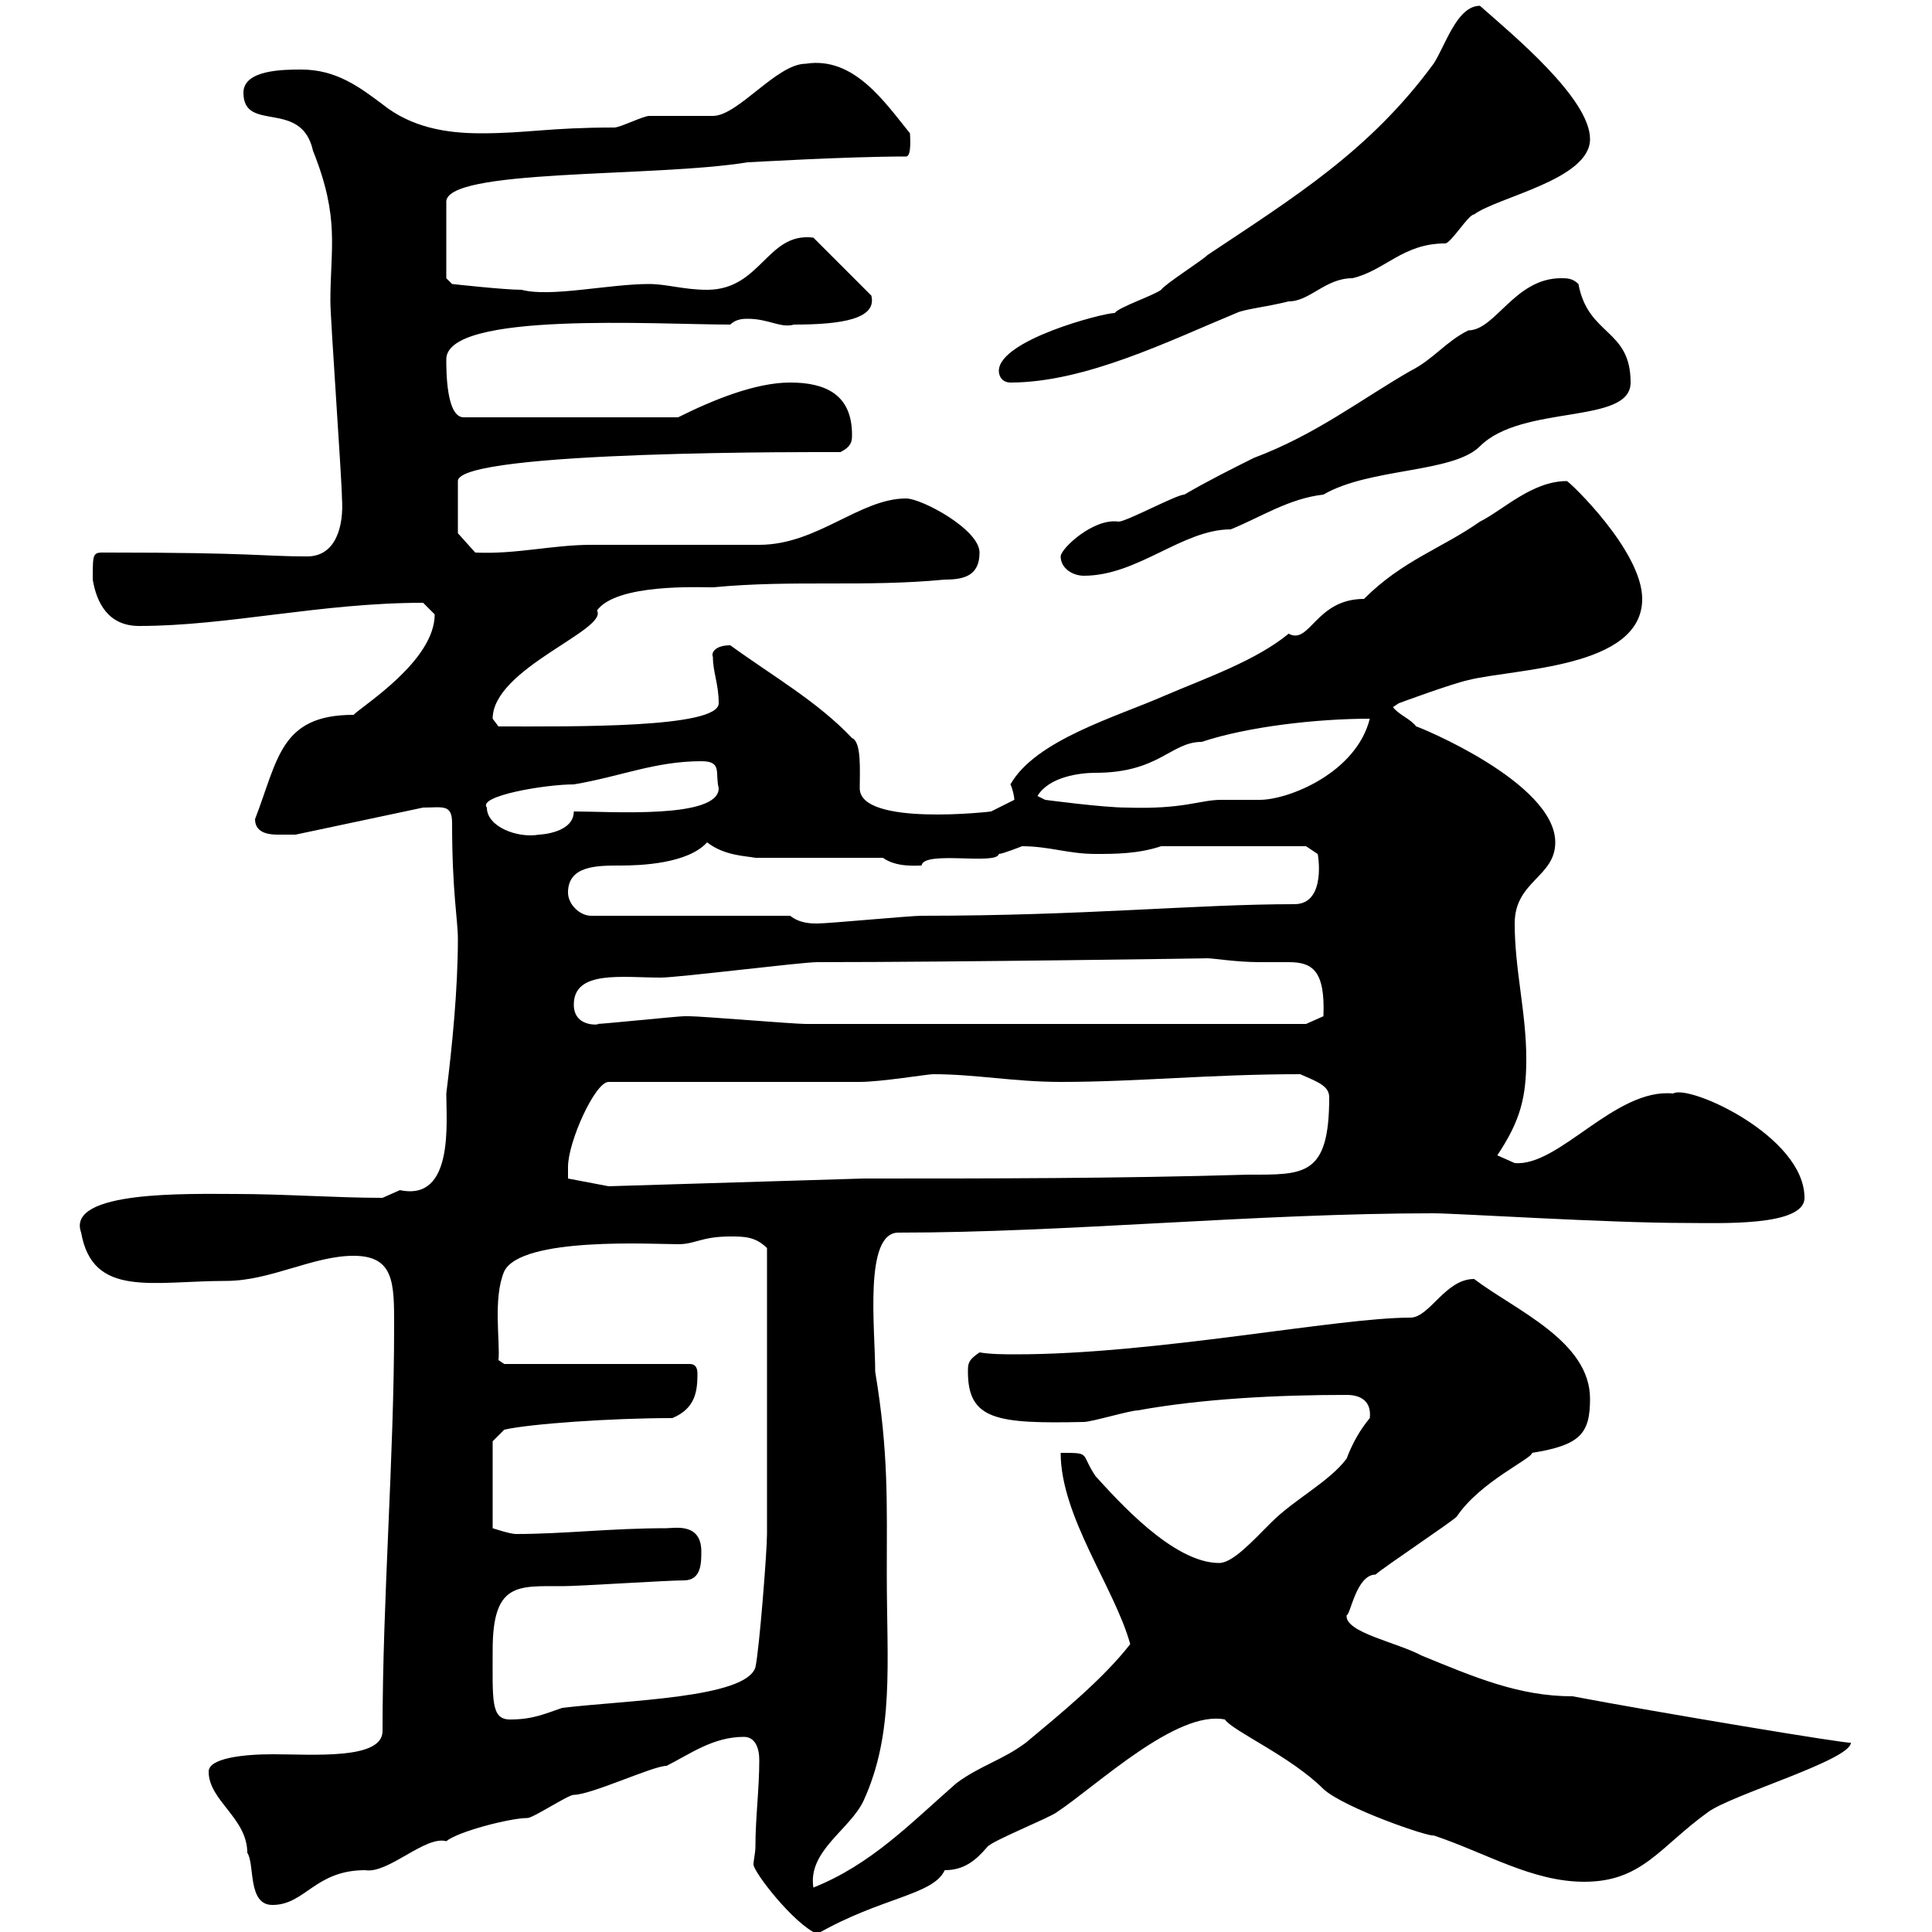 <svg xmlns="http://www.w3.org/2000/svg" xmlns:xlink="http://www.w3.org/1999/xlink" width="300" height="300"><path d="M117.30 286.80C117.30 287.70 117 288.90 117 289.50C117 290.70 123.30 298.80 126.90 300.30C136.80 294.60 144.90 294.30 146.70 290.40C149.70 290.40 151.50 288.90 153.30 286.80C153.90 285.90 162.90 282.30 164.10 281.40C170.40 277.20 182.70 265.50 190.20 267C191.40 268.80 200.40 272.70 205.50 277.80C208.80 280.80 222 285.30 222.60 285C230.70 287.70 237.90 292.20 246 292.20C255 292.20 257.70 286.80 265.20 281.40C268.80 278.70 287.40 273.30 287.40 270.60C287.40 270.90 256.80 265.80 244.20 263.40C235.80 263.40 228.90 260.40 220.80 257.10C216.90 255 208.80 253.50 209.10 250.80C209.70 250.80 210.60 244.50 213.60 244.50C214.50 243.60 225.30 236.40 226.20 235.50C229.80 230.10 237.90 226.50 237.90 225.60C245.40 224.40 246.90 222.60 246.90 217.20C246.90 208.20 235.20 203.40 228.90 198.60C224.40 198.60 222 204.60 219 204.60C207.60 204.60 179.40 210.30 157.80 210.30C156 210.30 153.90 210.30 152.10 210C150.30 211.20 150.30 211.80 150.30 213C150.30 220.50 154.80 221.10 168.30 220.80C169.50 220.80 175.50 219 176.70 219C186.60 217.20 198.30 216.60 209.10 216.60C211.20 216.60 213 217.50 212.70 220.20C211.20 222 210 224.10 209.10 226.50C206.40 230.10 201 232.80 197.40 236.40C194.40 239.40 191.40 242.70 189.30 242.70C182.10 242.70 173.40 232.80 170.10 229.20C167.70 225.60 169.50 225.60 164.70 225.60C164.70 235.50 173.10 246.60 175.50 255.30C171.30 260.70 164.70 266.10 159.30 270.60C155.70 273.30 152.10 274.20 148.50 276.90C141.30 283.20 135.30 289.50 126.30 293.10C125.40 287.40 132 284.10 134.10 279.60C138.90 269.10 137.70 258.30 137.70 244.50C137.70 233.40 138 225.60 135.90 213C135.90 206.40 134.10 191.40 139.50 191.40C165.60 191.40 195 188.40 222.60 188.40C226.20 188.40 249.60 189.90 261.60 189.90C267 189.90 280.20 190.50 280.20 186C280.20 176.40 262.20 168.30 259.80 169.80C250.80 168.90 242.10 181.20 235.20 180.60C235.20 180.60 232.50 179.40 232.50 179.40C236.10 174 237 170.40 237 164.40C237 157.20 235.20 150.60 235.20 143.40C235.20 136.80 241.50 136.20 241.50 130.80C241.50 121.50 220.20 112.80 219.90 112.80C219 111.60 217.20 111 216.30 109.80L217.20 109.20C217.20 109.20 225.30 106.20 228 105.60C235.20 103.80 255 103.80 255 93C255 85.50 243.60 74.70 243.30 74.70C237.90 74.70 233.40 79.20 229.80 81C223.80 85.20 217.80 87 211.80 93C204.30 93 203.40 100.20 200.10 98.40C195 102.60 187.20 105.30 180.90 108C173.40 111.30 160.80 114.90 156.90 121.80C157.20 122.40 157.50 123.60 157.50 124.20L153.90 126C154.20 126 133.50 128.40 133.50 122.40C133.50 119.70 133.80 115.20 132.30 114.60C126.90 108.90 120 105 113.40 100.20C111 100.20 110.40 101.40 110.70 102C110.70 104.40 111.60 106.20 111.60 109.20C111.60 113.10 88.80 112.80 77.40 112.80C77.40 112.80 76.50 111.60 76.50 111.60C76.50 103.80 94.50 97.80 92.70 94.80C95.70 90.60 108.60 91.20 110.70 91.20C123.30 90 134.10 91.20 146.70 90C149.70 90 152.10 89.40 152.10 85.80C152.10 82.20 143.10 77.40 140.70 77.40C133.50 77.40 126.90 84.60 117.90 84.60C115.50 84.60 94.50 84.60 91.80 84.60C85.80 84.60 80.10 86.10 73.80 85.80L71.10 82.80L71.10 74.70C71.10 69.90 128.10 70.20 130.50 70.20C132.30 69.30 132.30 68.40 132.30 67.50C132.30 61.20 128.10 59.40 122.70 59.40C117.30 59.40 110.70 62.10 105.30 64.80L72 64.80C69.30 64.80 69.30 57.60 69.30 55.80C69.30 48.30 102 50.40 113.40 50.40C114.30 49.50 115.50 49.50 116.10 49.50C119.40 49.50 121.20 51 123.30 50.40C130.80 50.40 136.20 49.50 135.30 45.90L126.30 36.90C119.10 36 118.20 45 109.80 45C106.20 45 103.50 44.10 100.80 44.10C94.50 44.10 85.50 46.20 81 45C78.30 45 70.20 44.10 70.20 44.10L69.30 43.20L69.30 31.50C68.70 26.10 101.40 27.60 116.10 25.20C116.40 25.20 131.40 24.30 140.70 24.30C141.60 24.30 141.30 21 141.30 20.70C137.40 15.90 132.60 8.70 125.10 9.90C120.60 9.90 114.60 18 110.70 18C109.80 18 101.70 18 100.80 18C99.90 18 96.30 19.80 95.40 19.80C85.20 19.80 81.90 20.70 74.70 20.70C69.30 20.70 63.90 19.80 59.40 16.20C55.80 13.50 52.20 10.80 46.80 10.80C44.10 10.80 37.80 10.80 37.80 14.40C37.80 20.70 46.80 15.30 48.60 23.40C52.80 33.90 51.30 38.40 51.30 46.80C51.30 49.50 53.10 74.70 53.10 77.40C53.40 81.60 52.20 86.40 47.70 86.40C40.80 86.40 39.60 85.80 16.80 85.80C14.40 85.80 14.40 85.50 14.40 90C15 93.60 16.80 97.20 21.60 97.20C35.40 97.20 49.80 93.60 65.70 93.60C65.70 93.60 67.50 95.40 67.50 95.40C67.50 102.60 56.40 109.50 54.90 111C43.50 111 43.20 117.90 39.60 127.20C39.60 129.60 42.30 129.60 43.20 129.60C44.10 129.60 45.90 129.60 45.90 129.60L65.70 125.40C68.70 125.40 70.20 124.80 70.20 127.80C70.20 138.60 71.10 142.80 71.10 145.80C71.10 153.60 70.20 162.60 69.30 169.80C69.30 174.30 70.50 186.60 62.10 184.80C62.10 184.80 59.40 186 59.40 186C52.20 186 44.10 185.40 36.60 185.40C29.40 185.40 10.20 184.80 12.60 191.40C14.40 201.60 23.70 198.90 35.10 198.90C42 198.90 48.60 195 54.90 195C61.20 195 61.20 199.20 61.20 205.80C61.20 226.50 59.40 248.10 59.40 268.80C59.40 273.30 48.60 272.40 42.30 272.40C37.80 272.40 32.40 273 32.40 275.10C32.40 279.60 38.40 282.30 38.40 287.70C39.60 289.50 38.40 295.80 42.30 295.80C47.40 295.80 48.90 290.40 56.70 290.40C60.30 291 66 285 69.30 285.90C71.10 284.40 79.20 282.30 81.90 282.30C82.80 282.30 88.20 278.70 89.10 278.70C91.80 278.70 101.40 274.20 103.50 274.20C107.10 272.40 110.70 269.70 115.50 269.70C117.30 269.70 117.90 271.50 117.90 273.30C117.90 277.80 117.30 282.30 117.30 286.80ZM76.50 256.20C76.50 245.70 80.40 246.30 87.30 246.30C90 246.30 103.50 245.40 106.20 245.40C108.90 245.40 108.90 242.70 108.90 240.90C108.90 236.40 104.70 237.30 103.50 237.30C94.80 237.30 87.60 238.20 80.10 238.20C79.20 238.20 76.50 237.30 76.50 237.30L76.50 223.80L78.30 222C82.20 221.10 94.80 220.20 104.40 220.20C108 218.70 108.30 216 108.30 213.30C108.30 212.40 108 211.80 107.10 211.80L78.30 211.80L77.40 211.20C77.70 208.50 76.50 201.60 78.30 197.40C81 192 101.40 193.20 105.30 193.20C108 193.20 108.90 192 113.40 192C115.50 192 117.30 192 119.10 193.80C119.10 210.60 119.10 229.80 119.10 238.20C119.10 240.90 117.90 256.20 117.30 258.90C115.80 263.70 97.20 264 87.30 265.20C84.60 266.10 82.80 267 79.20 267C76.20 267 76.50 264 76.50 256.20ZM88.20 182.40C88.20 182.40 88.20 181.20 88.20 181.20C88.20 177.30 92.40 168 94.50 168C99.90 168 128.10 168 133.50 168C136.80 168 144 166.80 144.90 166.80C151.50 166.80 157.50 168 164.70 168C176.70 168 187.80 166.80 201.90 166.80C204.60 168 206.40 168.60 206.40 170.40C206.40 182.70 202.50 182.40 193.80 182.40C173.70 183 153.90 183 134.10 183L94.50 184.20L88.20 183C88.20 183 88.20 182.40 88.20 182.40ZM89.10 156C89.10 150.60 96.60 151.80 102.60 151.80C105.30 151.80 124.50 149.40 126.90 149.40C148.80 149.40 188.40 148.80 187.50 148.80C188.40 148.80 192 149.40 195.60 149.40C197.10 149.40 198.90 149.40 200.10 149.40C203.70 149.40 205.80 150.60 205.50 157.80L202.80 159C189.90 159 144 159 125.10 159C123.30 159 108.90 157.80 107.10 157.80C107.10 157.80 107.10 157.80 106.20 157.80C105.30 157.80 93.60 159 92.70 159C93.90 159 89.10 159.90 89.10 156ZM122.70 142.20L91.80 142.20C90 142.20 88.20 140.40 88.20 138.60C88.20 134.40 92.70 134.40 96.30 134.40C99.60 134.40 106.80 134.10 109.80 130.80C112.50 132.90 115.80 132.90 117.30 133.20L137.10 133.20C139.20 134.70 142.20 134.40 143.10 134.40C143.40 132 154.80 134.40 155.10 132.60C155.70 132.60 158.70 131.40 158.70 131.40C162.90 131.40 165.90 132.60 170.10 132.60C173.10 132.60 176.70 132.60 180.30 131.40L202.80 131.40L204.60 132.60C204.60 132.30 206.10 140.40 201 140.40C185.70 140.40 168.60 142.20 143.10 142.20C141.30 142.20 128.70 143.40 126.90 143.40C126 143.40 124.20 143.40 122.70 142.20ZM75.60 125.40C74.10 123.60 84.60 121.80 89.10 121.80C96.30 120.60 101.70 118.20 108.90 118.20C112.20 118.20 111 120 111.60 122.40C111.60 127.20 94.80 126 89.10 126C89.10 129.30 84 129.60 83.70 129.60C80.40 130.20 75.60 128.40 75.60 125.40ZM161.10 123.60C162.90 120.60 167.70 120 170.10 120C180 120 181.80 115.20 186.60 115.20C193.80 112.80 204.60 111.60 212.70 111.60C210.60 120 200.10 124.20 195.60 124.20C193.50 124.20 191.70 124.20 189.60 124.20C186.30 124.20 183.90 125.70 174.90 125.40C171.30 125.40 162.30 124.20 162.30 124.20ZM164.70 86.40C164.70 88.20 166.50 89.40 168.30 89.40C176.70 89.40 183.60 82.20 191.10 82.20C195.60 80.40 200.10 77.40 205.50 76.80C212.70 72.60 225.60 73.50 229.80 69.30C236.40 62.70 253.20 66 253.20 59.40C253.20 51 246.60 52.20 245.10 44.10C244.20 43.20 243.30 43.20 242.40 43.20C235.20 43.20 232.20 51.30 228 51.30C224.40 53.10 222.60 55.80 219 57.60C211.20 62.10 204.30 67.50 194.70 71.10C191.10 72.90 187.50 74.70 183.90 76.80C182.70 76.80 174.90 81 173.70 81C169.80 80.40 164.70 85.20 164.70 86.40ZM155.10 57.60C155.10 58.50 155.70 59.40 156.90 59.40C168.60 59.40 181.80 52.80 192 48.60C193.20 48 196.50 47.70 200.10 46.80C203.40 46.80 205.80 43.20 210 43.20C215.10 42 217.80 37.80 224.40 37.80C225.30 37.80 228 33.30 228.90 33.30C232.50 30.60 246.90 27.90 246.90 21.60C246.90 15.30 234.90 5.40 229.80 0.90C226.20 0.90 224.40 7.20 222.60 9.90C212.70 23.40 201 30.60 187.50 39.60C186.60 40.50 180.90 44.10 180.30 45C179.10 45.90 173.70 47.70 173.10 48.60C171.30 48.60 155.10 52.80 155.10 57.60Z"/></svg>